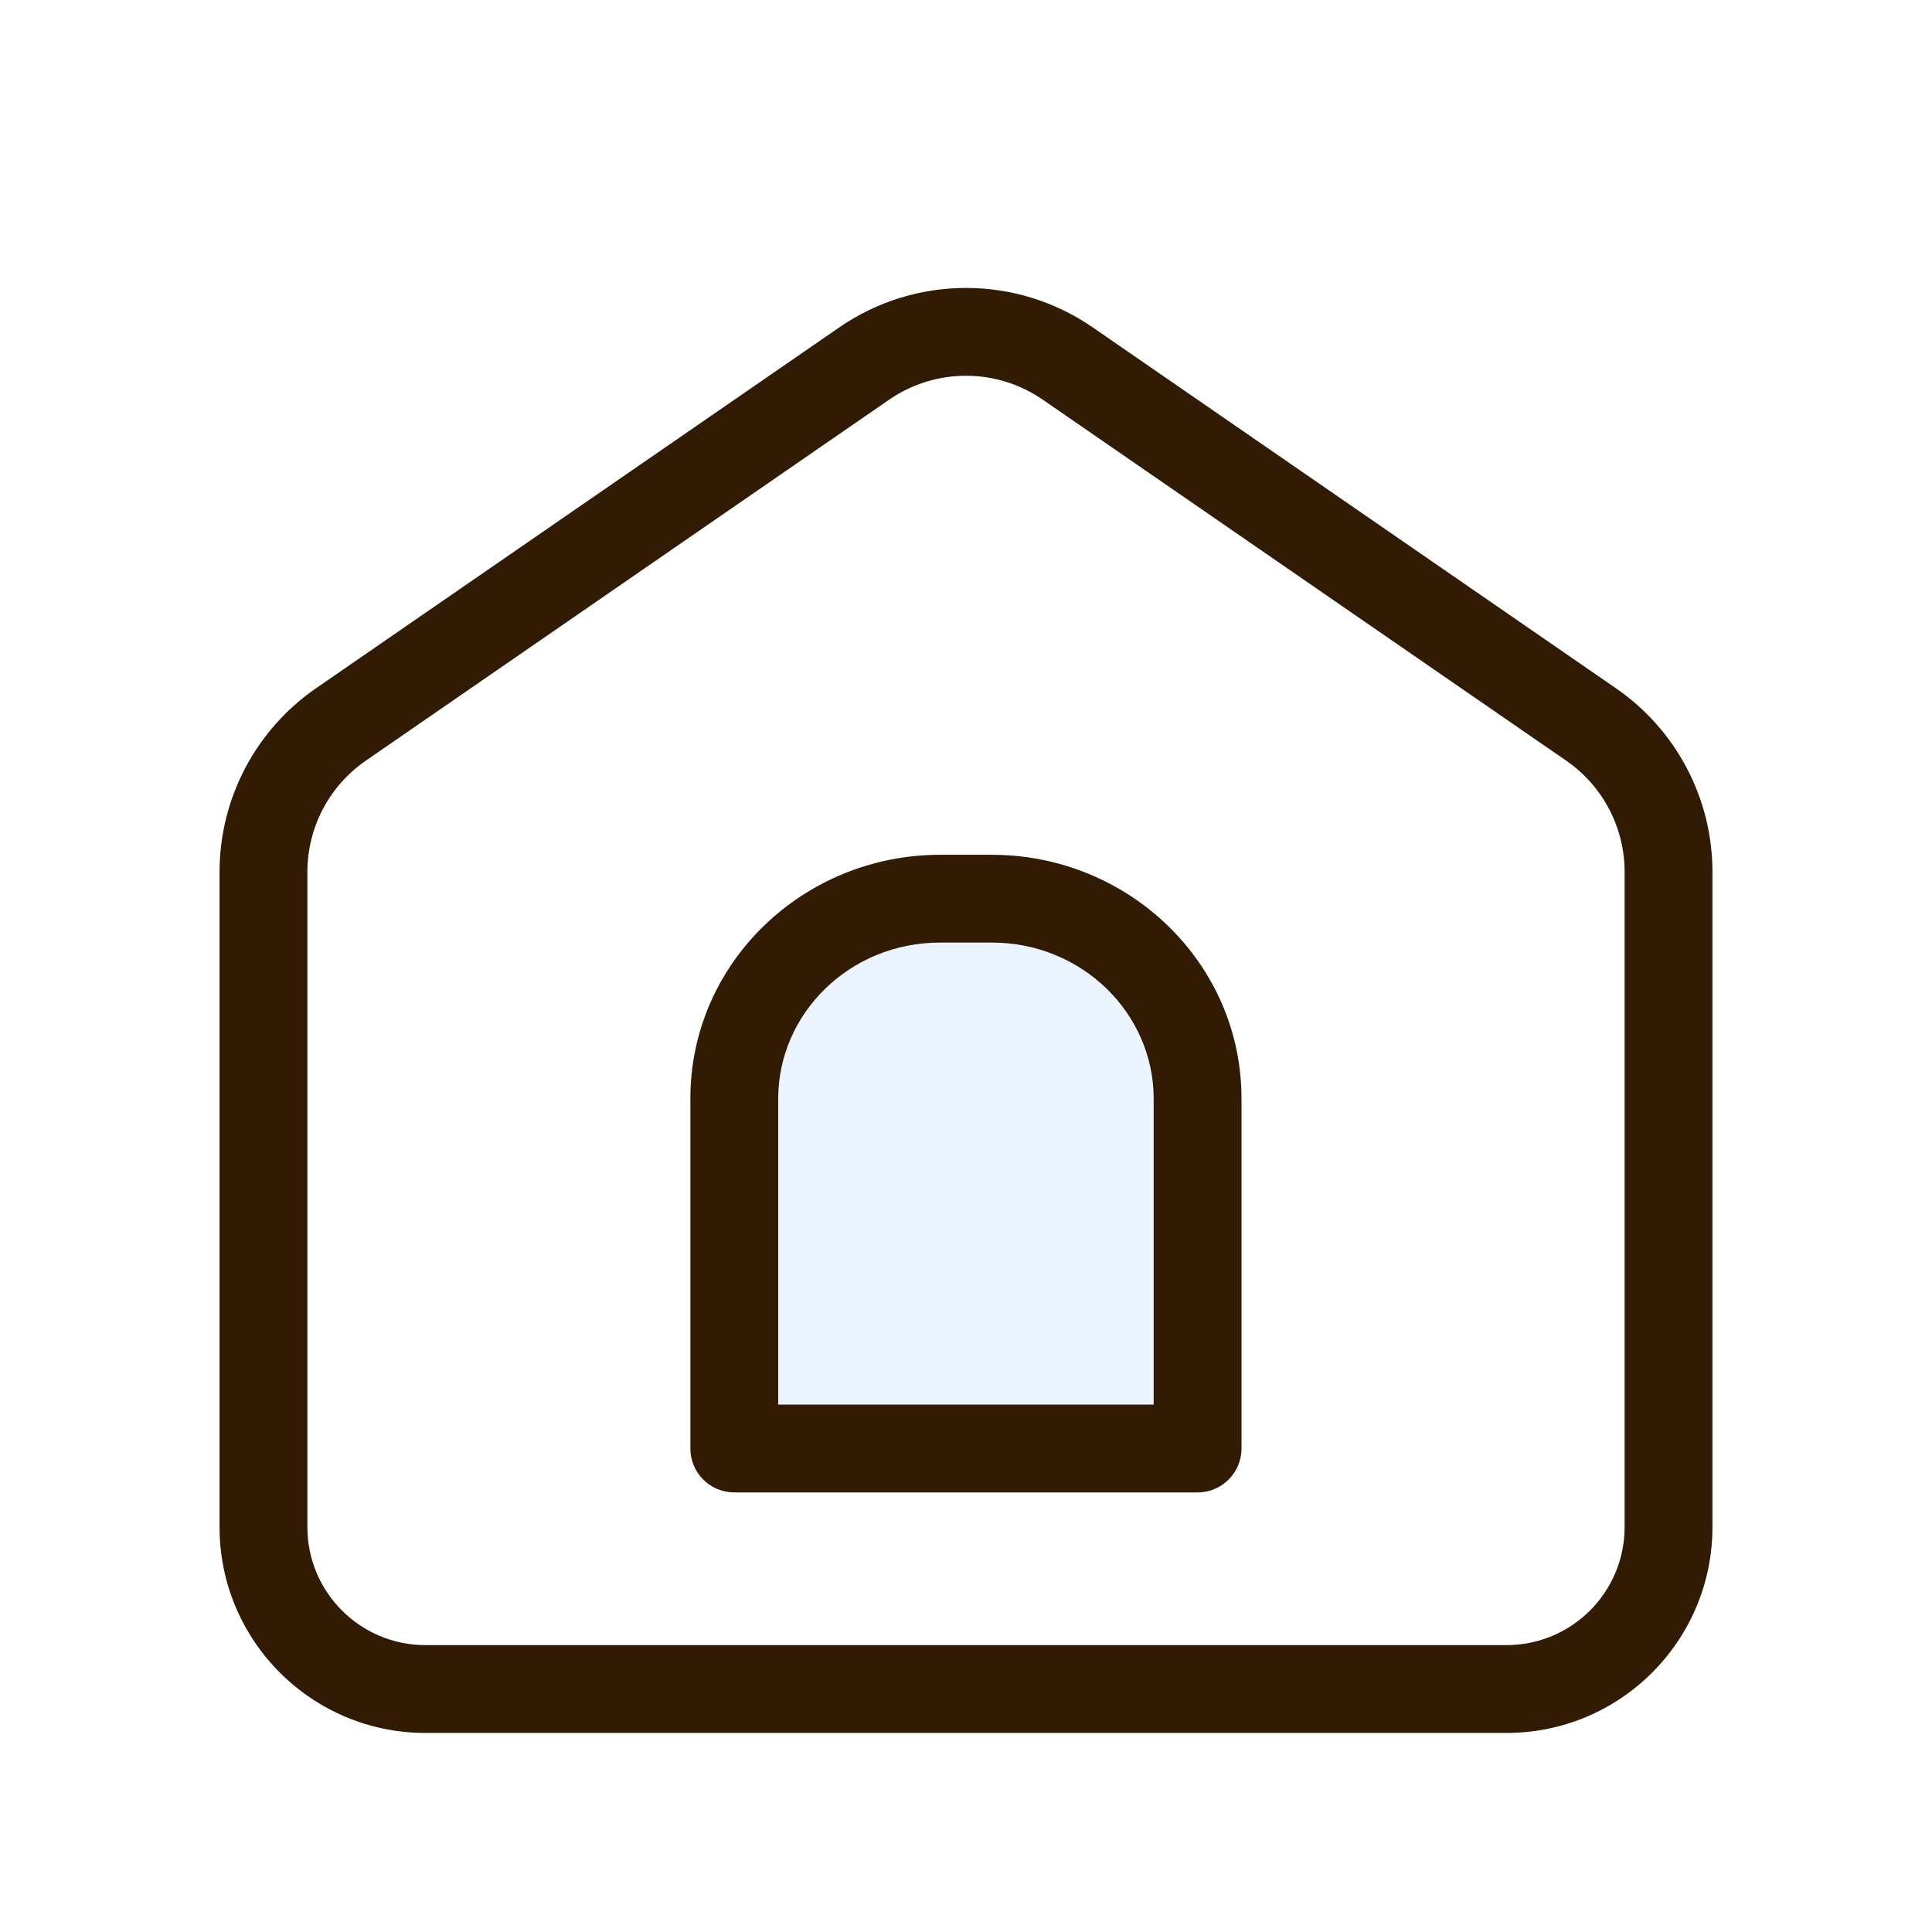 <svg width="30" height="30" viewBox="0 0 30 30" fill="none" xmlns="http://www.w3.org/2000/svg">
<g filter="url(#filter0_d_12814_18525)">
<path d="M6.606 25.909H23.393C25.159 25.909 26.591 24.478 26.591 22.712V12.54C26.591 11.401 26.031 10.335 25.093 9.688L16.967 4.084C15.783 3.267 14.217 3.267 13.033 4.084L4.906 9.688C3.969 10.335 3.409 11.401 3.409 12.54V22.712C3.409 24.478 4.841 25.909 6.606 25.909Z" fill="white"/>
<path d="M11.402 16.026C11.402 14.311 12.833 12.921 14.599 12.921H15.398C17.164 12.921 18.596 14.311 18.596 16.026V21.459H11.402V16.026Z" fill="#EBF4FF"/>
<path fill-rule="evenodd" clip-rule="evenodd" d="M14.599 12.273C12.476 12.273 10.72 13.949 10.72 16.059V21.492C10.72 21.869 11.025 22.174 11.402 22.174H18.596C18.973 22.174 19.278 21.869 19.278 21.492V16.059C19.278 13.949 17.522 12.273 15.399 12.273H14.599ZM12.084 16.059C12.084 14.74 13.191 13.636 14.599 13.636H15.399C16.807 13.636 17.914 14.74 17.914 16.059V20.81H12.084V16.059Z" fill="#321B05"/>
<path fill-rule="evenodd" clip-rule="evenodd" d="M6.606 25.909H23.393C25.159 25.909 26.591 24.477 26.591 22.711V12.54C26.591 11.401 26.031 10.335 25.093 9.688L16.967 4.083C15.783 3.267 14.217 3.267 13.033 4.083L4.906 9.688C3.969 10.335 3.409 11.401 3.409 12.54V22.711C3.409 24.477 4.841 25.909 6.606 25.909ZM23.393 24.545H6.606C5.594 24.545 4.773 23.724 4.773 22.711V12.54C4.773 11.849 5.112 11.203 5.681 10.811L13.807 5.206C14.525 4.711 15.474 4.711 16.192 5.206L24.319 10.811C24.888 11.203 25.227 11.849 25.227 12.54V22.711C25.227 23.724 24.406 24.545 23.393 24.545Z" fill="#321B05"/>
</g>
<defs>
<filter id="filter0_d_12814_18525" x="-2" y="-1" width="34" height="34" filterUnits="userSpaceOnUse" color-interpolation-filters="sRGB">
<feFlood flood-opacity="0" result="BackgroundImageFix"/>
<feColorMatrix in="SourceAlpha" type="matrix" values="0 0 0 0 0 0 0 0 0 0 0 0 0 0 0 0 0 0 127 0" result="hardAlpha"/>
<feOffset dy="1"/>
<feGaussianBlur stdDeviation="1"/>
<feComposite in2="hardAlpha" operator="out"/>
<feColorMatrix type="matrix" values="0 0 0 0 0.227 0 0 0 0 0.49 0 0 0 0 1 0 0 0 0.15 0"/>
<feBlend mode="normal" in2="BackgroundImageFix" result="effect1_dropShadow_12814_18525"/>
<feBlend mode="normal" in="SourceGraphic" in2="effect1_dropShadow_12814_18525" result="shape"/>
</filter>
</defs>
</svg>
